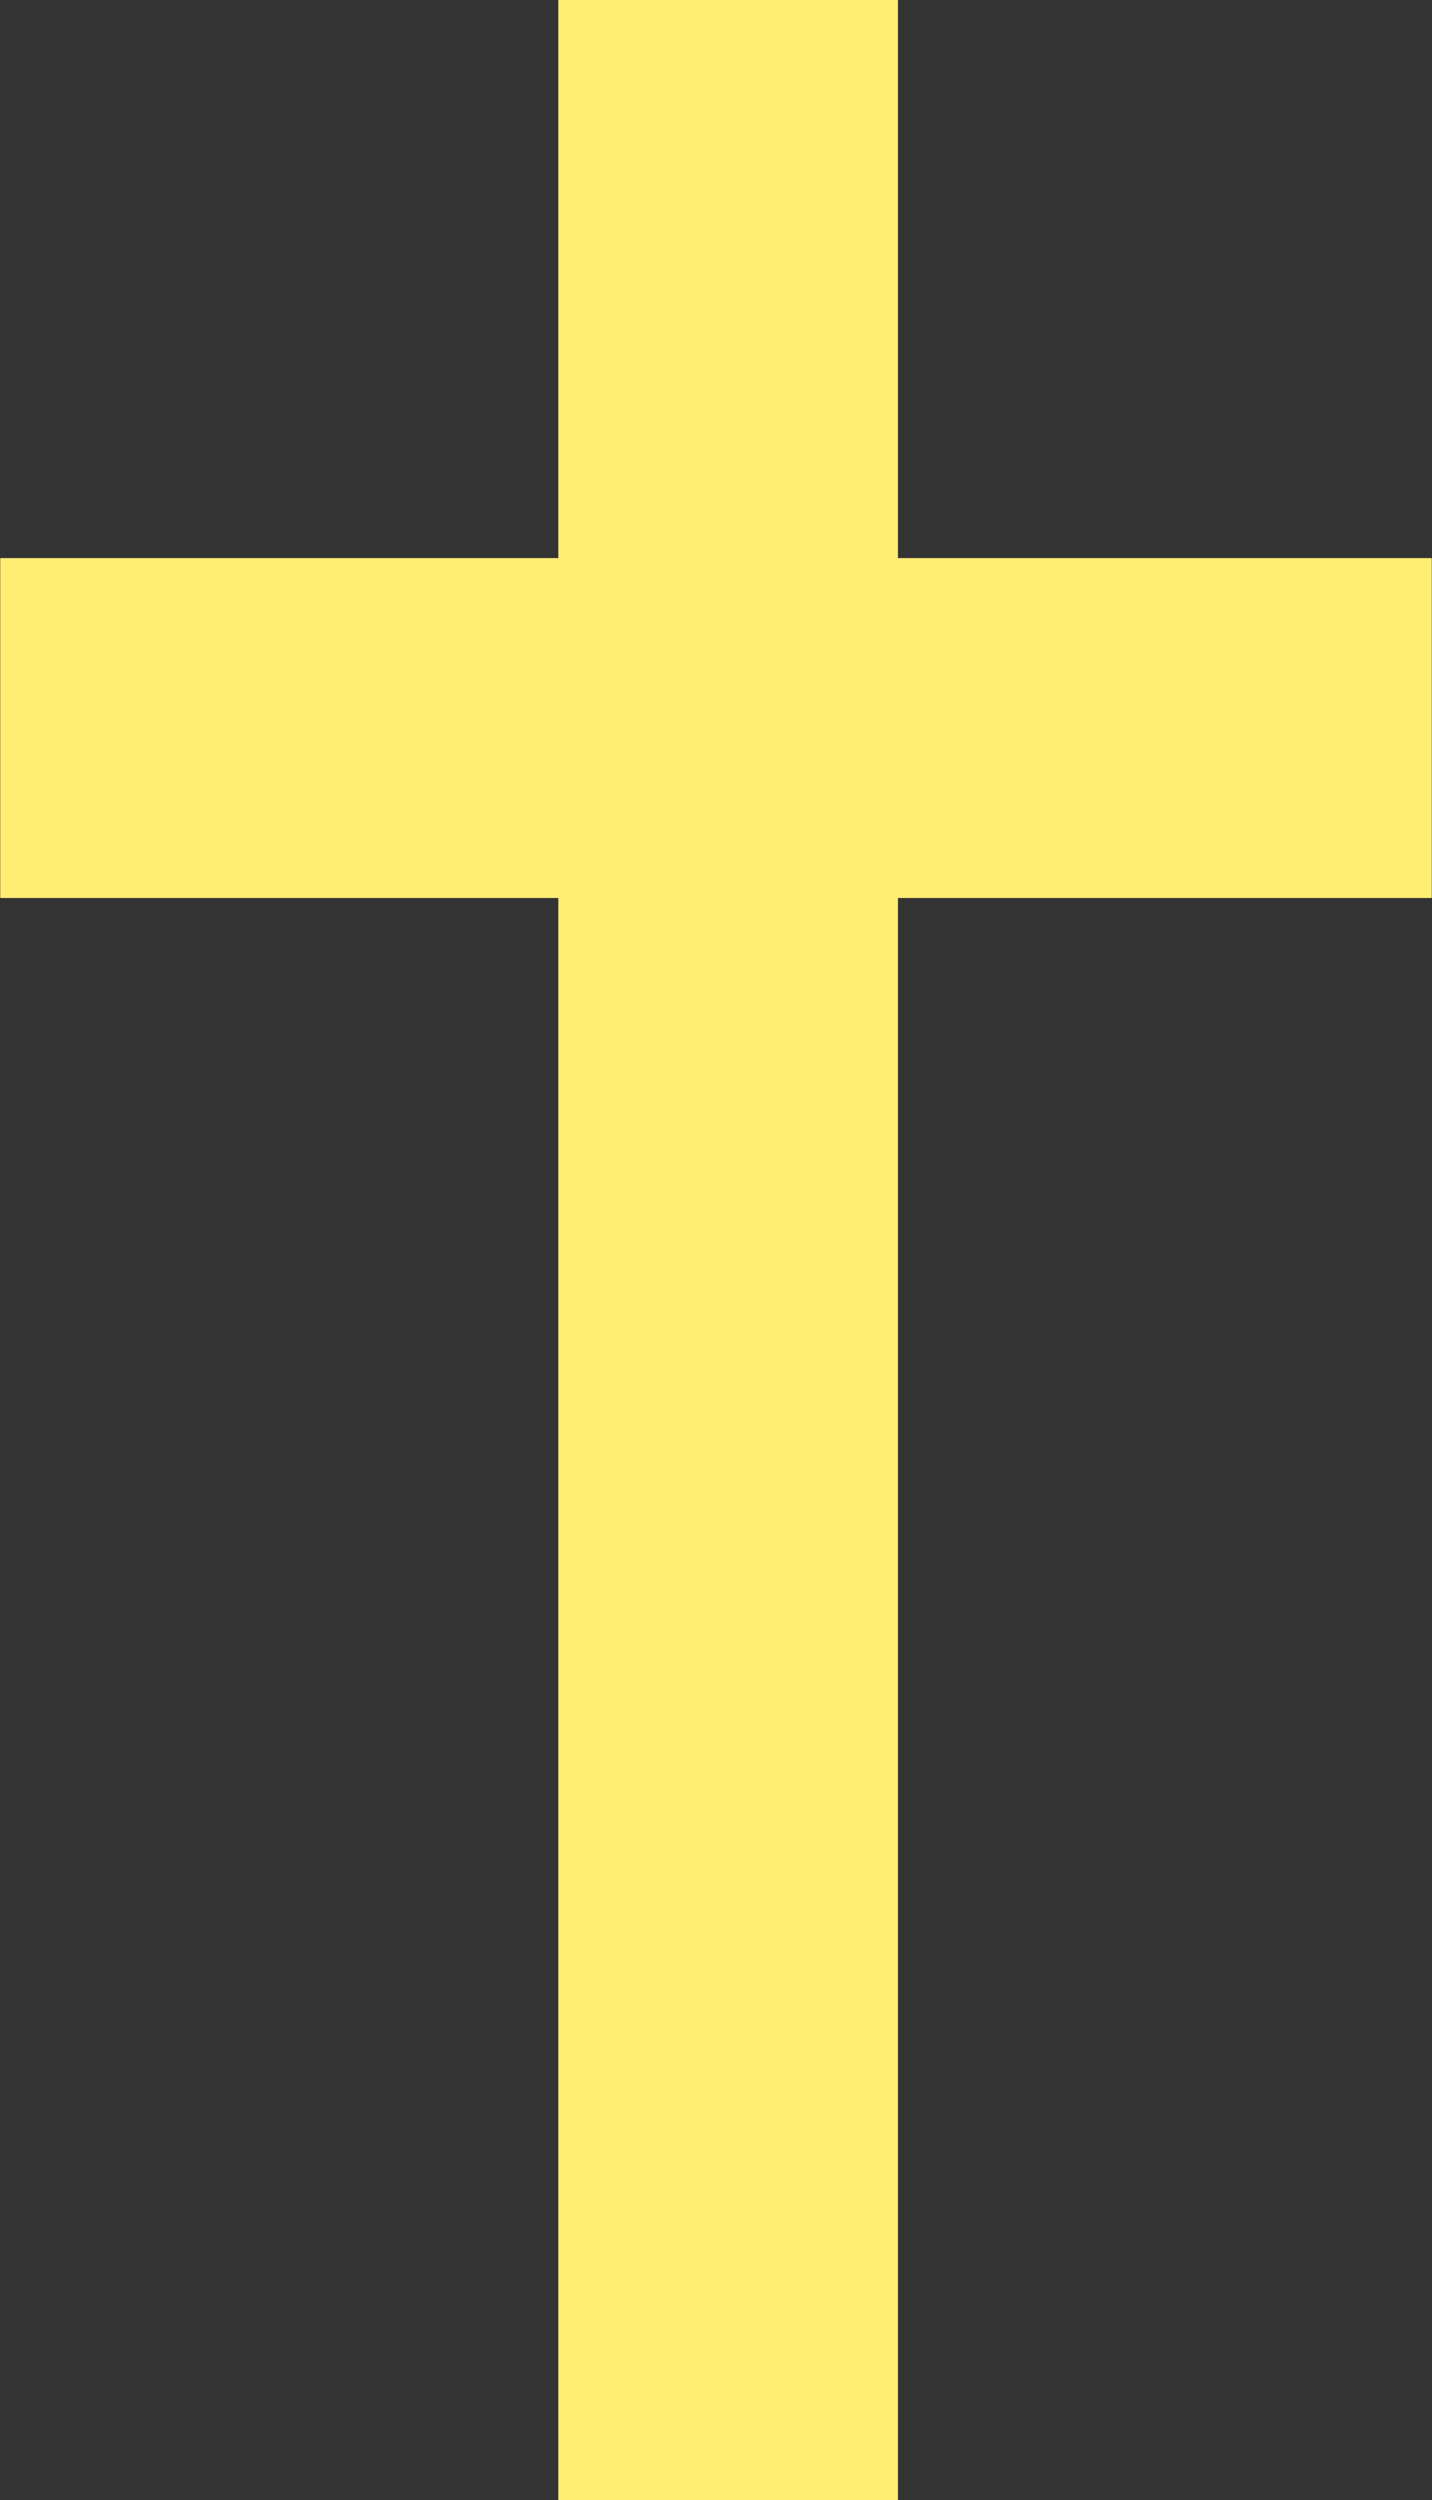 <?xml version="1.0" encoding="UTF-8" standalone="no"?><svg xmlns="http://www.w3.org/2000/svg" xmlns:xlink="http://www.w3.org/1999/xlink" fill="#ffed74" height="134" preserveAspectRatio="xMidYMid meet" version="1" viewBox="1.1 1.5 76.8 134.0" width="76.8" zoomAndPan="magnify"><rect x="1.1" y="1.5" width="76.8" height="134.0" fill="#333333" stroke="none"/><g id="change1_1"><path d="M 49.258 135.512 L 49.258 1.488 L 31.043 1.488 L 31.043 135.512 L 49.258 135.512"/><path d="M 77.887 31.414 L 1.113 31.414 L 1.113 49.633 L 77.887 49.633 L 77.887 31.414"/></g></svg>